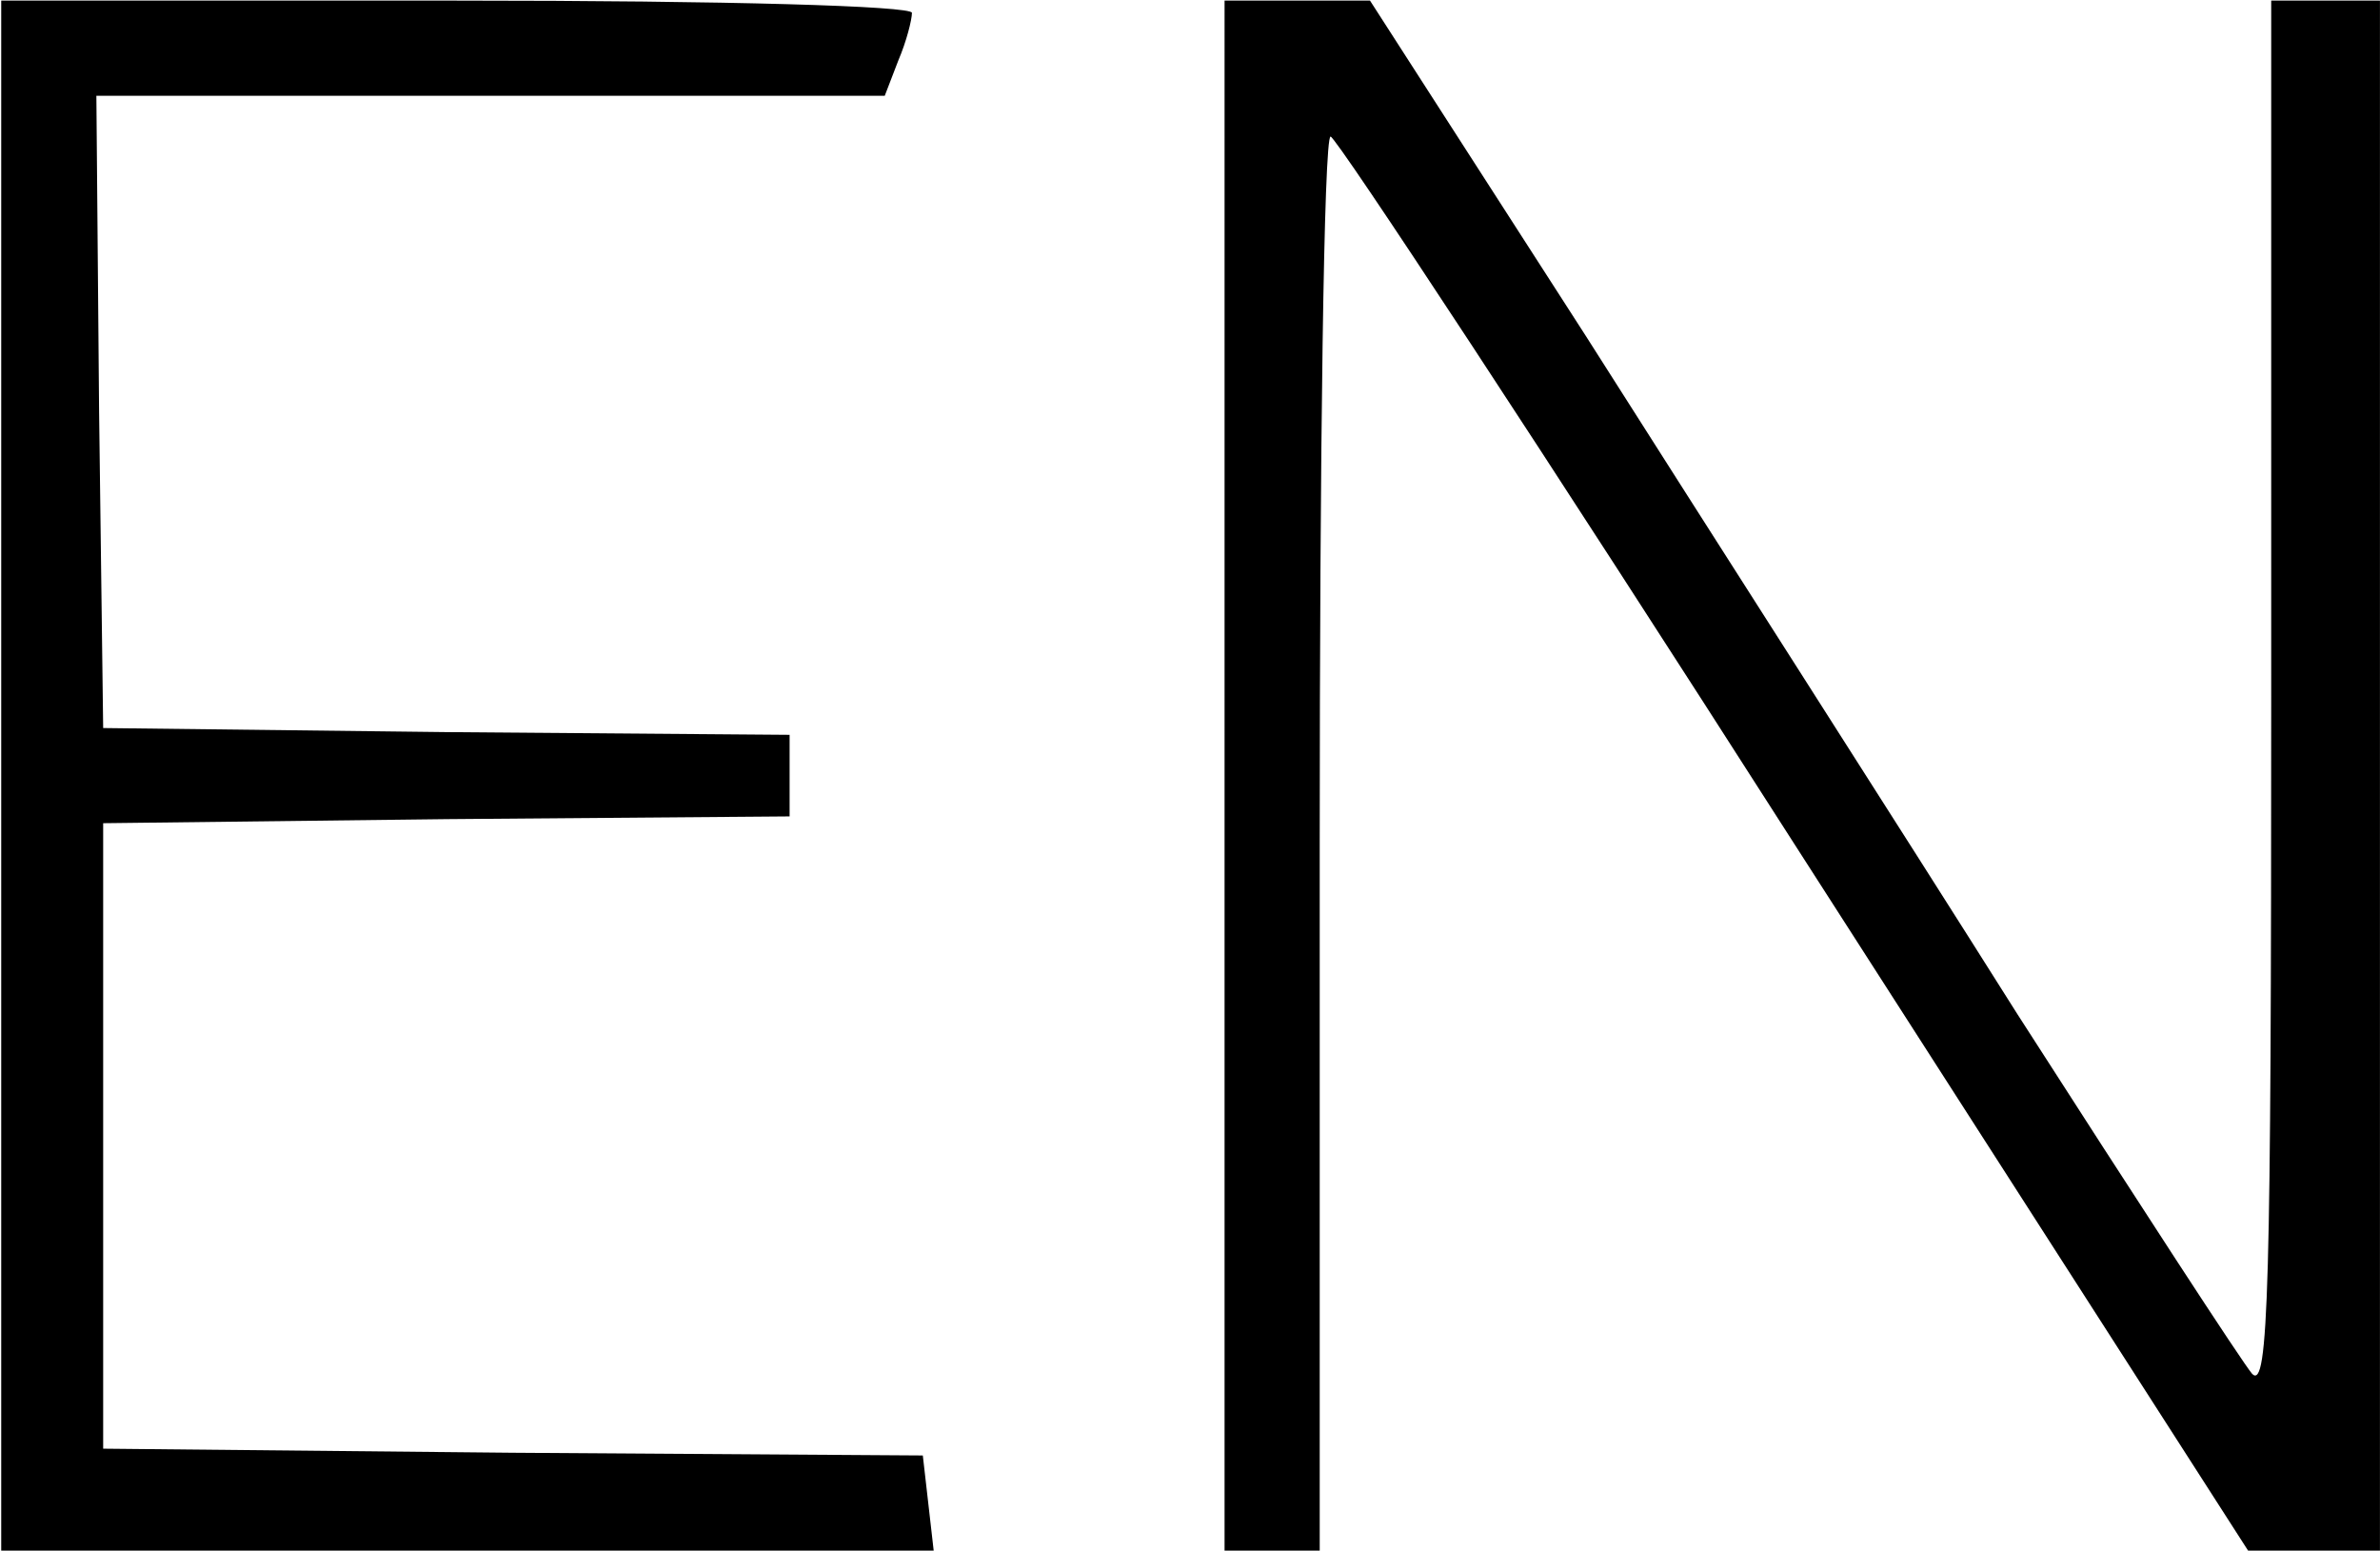 <svg xmlns="http://www.w3.org/2000/svg" version="1.2" viewBox="0 0 1541 1004"><path d="M.79.39h294.84c176.9 0 294.83 3.52 294.83 7.92s-3.52 18.48-8.8 30.81L572.86 62H62.4l1.76 204.22 2.64 205.11 222.66 2.64 221.79 1.76v52.81l-221.79 1.76-222.66 2.64v404.93l264.91 2.64 265.79 1.76 3.52 30.81 3.52 30.81H.79V.39Zm792.09 0h94.17l139.94 217.42c76.57 120.6 202.42 316.9 278.99 438.37 77.45 120.6 146.1 226.23 152.26 233.27 10.56 10.56 12.32-53.69 12.32-438.37V.39h70.41v1003.5h-85.37l-293.95-457.74C1000.59 294.39 865.05 88.41 861.53 88.41c-4.4 0-7.04 205.98-7.04 457.74v457.74h-61.61V.39Z"/></svg>
